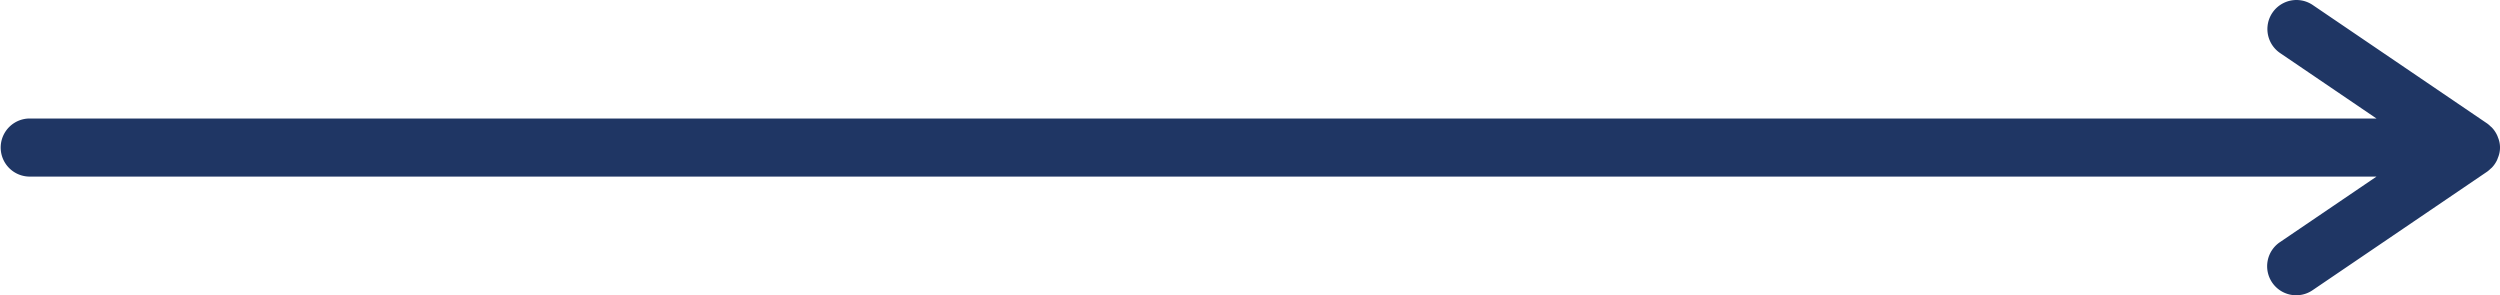 <svg xmlns="http://www.w3.org/2000/svg" xmlns:xlink="http://www.w3.org/1999/xlink" width="153.807" height="18.154" viewBox="0 0 153.807 18.154">
  <defs>
    <clipPath id="clip-path">
      <rect id="Rechteck_462" data-name="Rechteck 462" width="153.807" height="18.154" fill="#1f3664"/>
    </clipPath>
  </defs>
  <g id="Gruppe_185" data-name="Gruppe 185" transform="translate(0 0)">
    <g id="Gruppe_184" data-name="Gruppe 184" transform="translate(0 0)" clip-path="url(#clip-path)">
      <path id="Pfad_376" data-name="Pfad 376" d="M153.636,9.819c.019-.04.031-.08.046-.12a1.6,1.6,0,0,0,0-1.243,1.219,1.219,0,0,0-.046-.12,1.772,1.772,0,0,0-.33-.49c-.027-.027-.057-.049-.084-.074a1.732,1.732,0,0,0-.2-.172L142.287.309a1.786,1.786,0,1,0-2.007,2.956l5.928,4.026H1.787a1.787,1.787,0,0,0,0,3.573H146.209l-5.928,4.025a1.787,1.787,0,1,0,2.007,2.957l10.737-7.291a1.886,1.886,0,0,0,.2-.172c.027-.026.057-.047.084-.074a1.772,1.772,0,0,0,.33-.49" transform="translate(0 0)" fill="#1f3664"/>
    </g>
  </g>
</svg>
